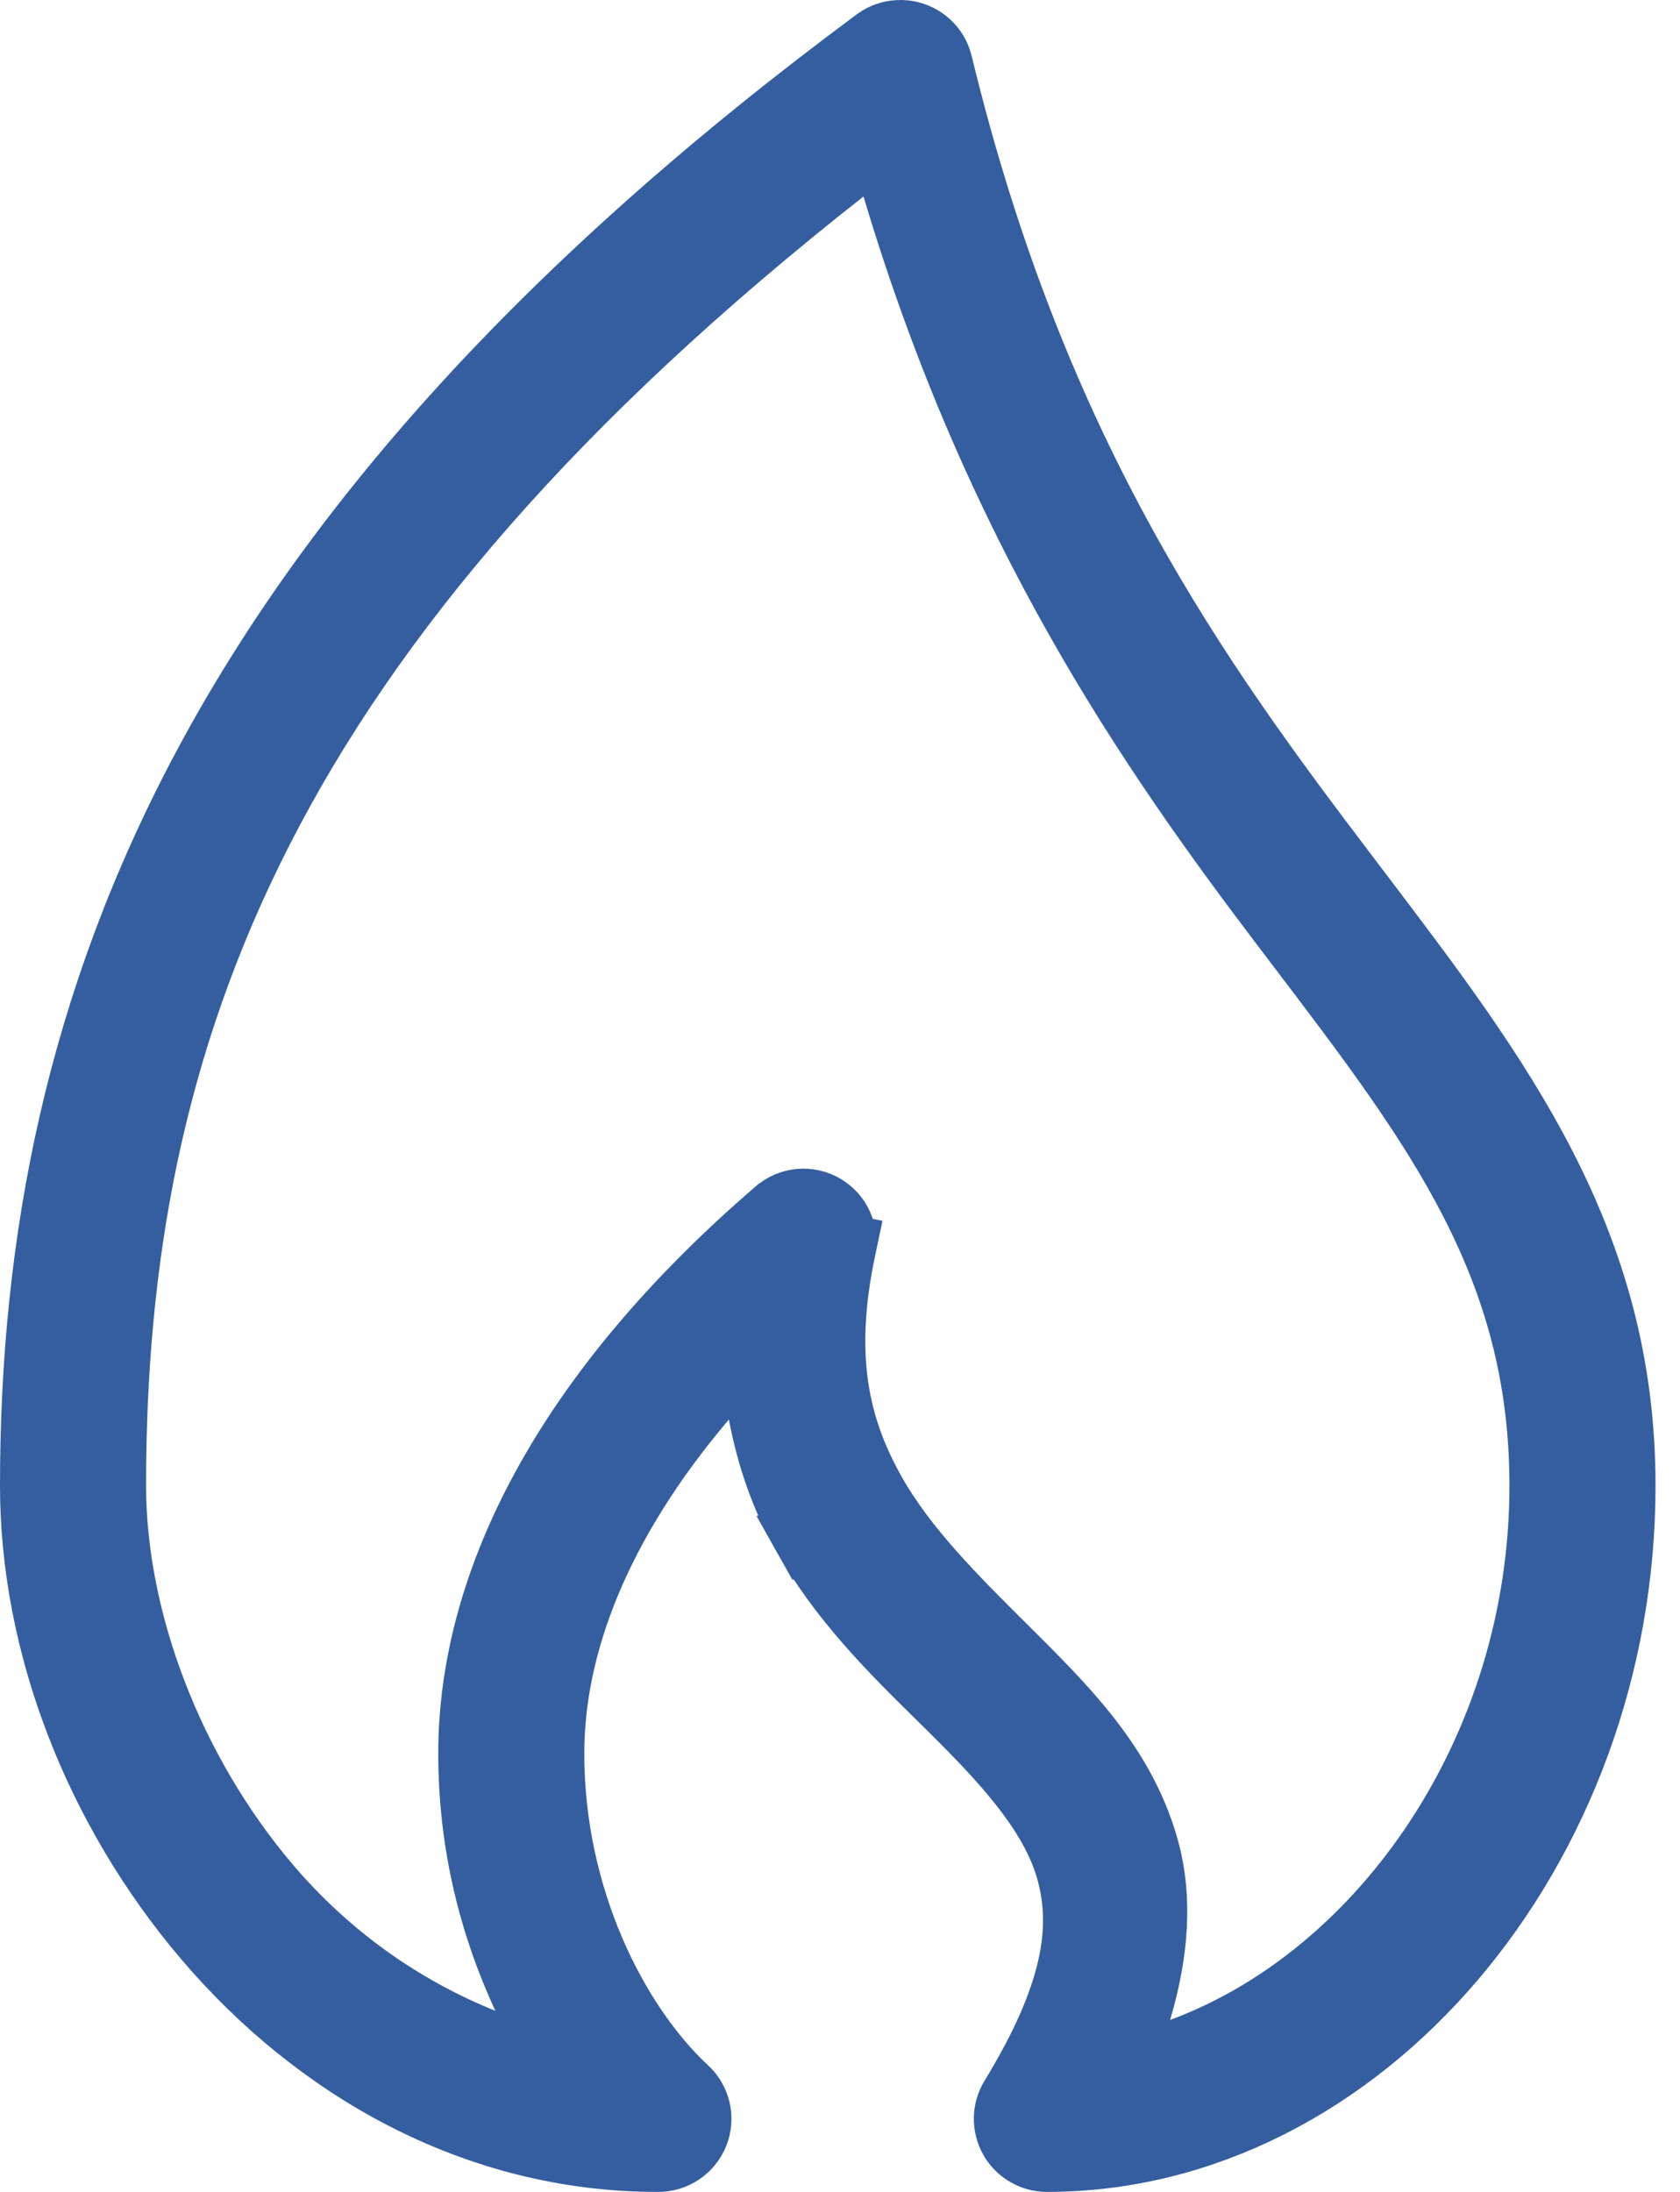 <svg width="23" height="30" viewBox="0 0 23 30" fill="none" xmlns="http://www.w3.org/2000/svg">
<path d="M11.489 17.096C11.174 18.592 11.411 19.572 11.907 20.454C12.34 21.224 13.025 21.904 13.69 22.566C13.759 22.634 13.827 22.703 13.896 22.771C14.65 23.525 15.364 24.276 15.652 25.349C15.817 25.964 15.784 26.684 15.54 27.504L15.257 28.46L16.193 28.115C18.968 27.093 21.165 23.967 21.165 20.334C21.165 17.308 19.713 15.398 17.836 12.929C17.76 12.829 17.683 12.728 17.606 12.626C15.803 10.25 13.695 7.218 12.301 2.546L12.091 1.842L11.513 2.296C7.551 5.41 5.041 8.361 3.524 11.327C2.005 14.297 1.5 17.249 1.5 20.334C1.5 22.197 2.297 24.278 3.629 25.845C4.445 26.804 5.46 27.528 6.594 27.985L7.765 28.456L7.235 27.311C6.786 26.343 6.5 25.232 6.5 24C6.5 21.68 7.782 19.104 10.669 16.619L10.671 16.618C10.75 16.549 10.849 16.507 10.953 16.497C11.057 16.487 11.162 16.511 11.252 16.564C11.342 16.616 11.414 16.696 11.456 16.792C11.499 16.888 11.51 16.994 11.489 17.096ZM11.489 17.096C11.489 17.096 11.489 17.096 11.489 17.096L11.978 17.199L11.489 17.097C11.489 17.097 11.489 17.096 11.489 17.096ZM12.297 0.501L12.297 0.501L12.3 0.501C12.417 0.494 12.532 0.528 12.627 0.598C12.721 0.667 12.788 0.767 12.816 0.881C14.131 6.307 16.387 9.38 18.392 12.022C18.445 12.091 18.497 12.16 18.549 12.229C20.492 14.787 22.165 16.99 22.165 20.334C22.165 25.291 18.604 29.5 14.332 29.5H14.332C14.243 29.5 14.156 29.476 14.08 29.431C14.003 29.387 13.94 29.322 13.896 29.245C13.853 29.167 13.831 29.08 13.832 28.991C13.834 28.902 13.859 28.816 13.905 28.74C14.775 27.316 14.902 26.398 14.69 25.61C14.489 24.858 13.888 24.171 13.186 23.47C13.091 23.375 12.995 23.279 12.897 23.183C12.245 22.541 11.557 21.862 11.039 20.943L10.604 21.188L11.039 20.943C10.779 20.48 10.584 19.941 10.47 19.335L10.276 18.303L9.597 19.105C8.126 20.841 7.499 22.519 7.499 24C7.499 25.995 8.38 27.723 9.345 28.626L9.345 28.626L9.35 28.63C9.425 28.698 9.478 28.788 9.501 28.887C9.524 28.986 9.516 29.089 9.479 29.184C9.441 29.278 9.376 29.359 9.292 29.415C9.208 29.472 9.108 29.501 9.007 29.5L9.007 29.5H8.999C6.505 29.5 4.353 28.245 2.86 26.489C1.363 24.728 0.5 22.49 0.5 20.334C0.5 16.993 1.129 13.739 2.872 10.488C4.618 7.234 7.495 3.956 12.034 0.593C12.111 0.538 12.202 0.506 12.297 0.501Z" fill="#345EA0" stroke="#345EA0"/>
</svg>
